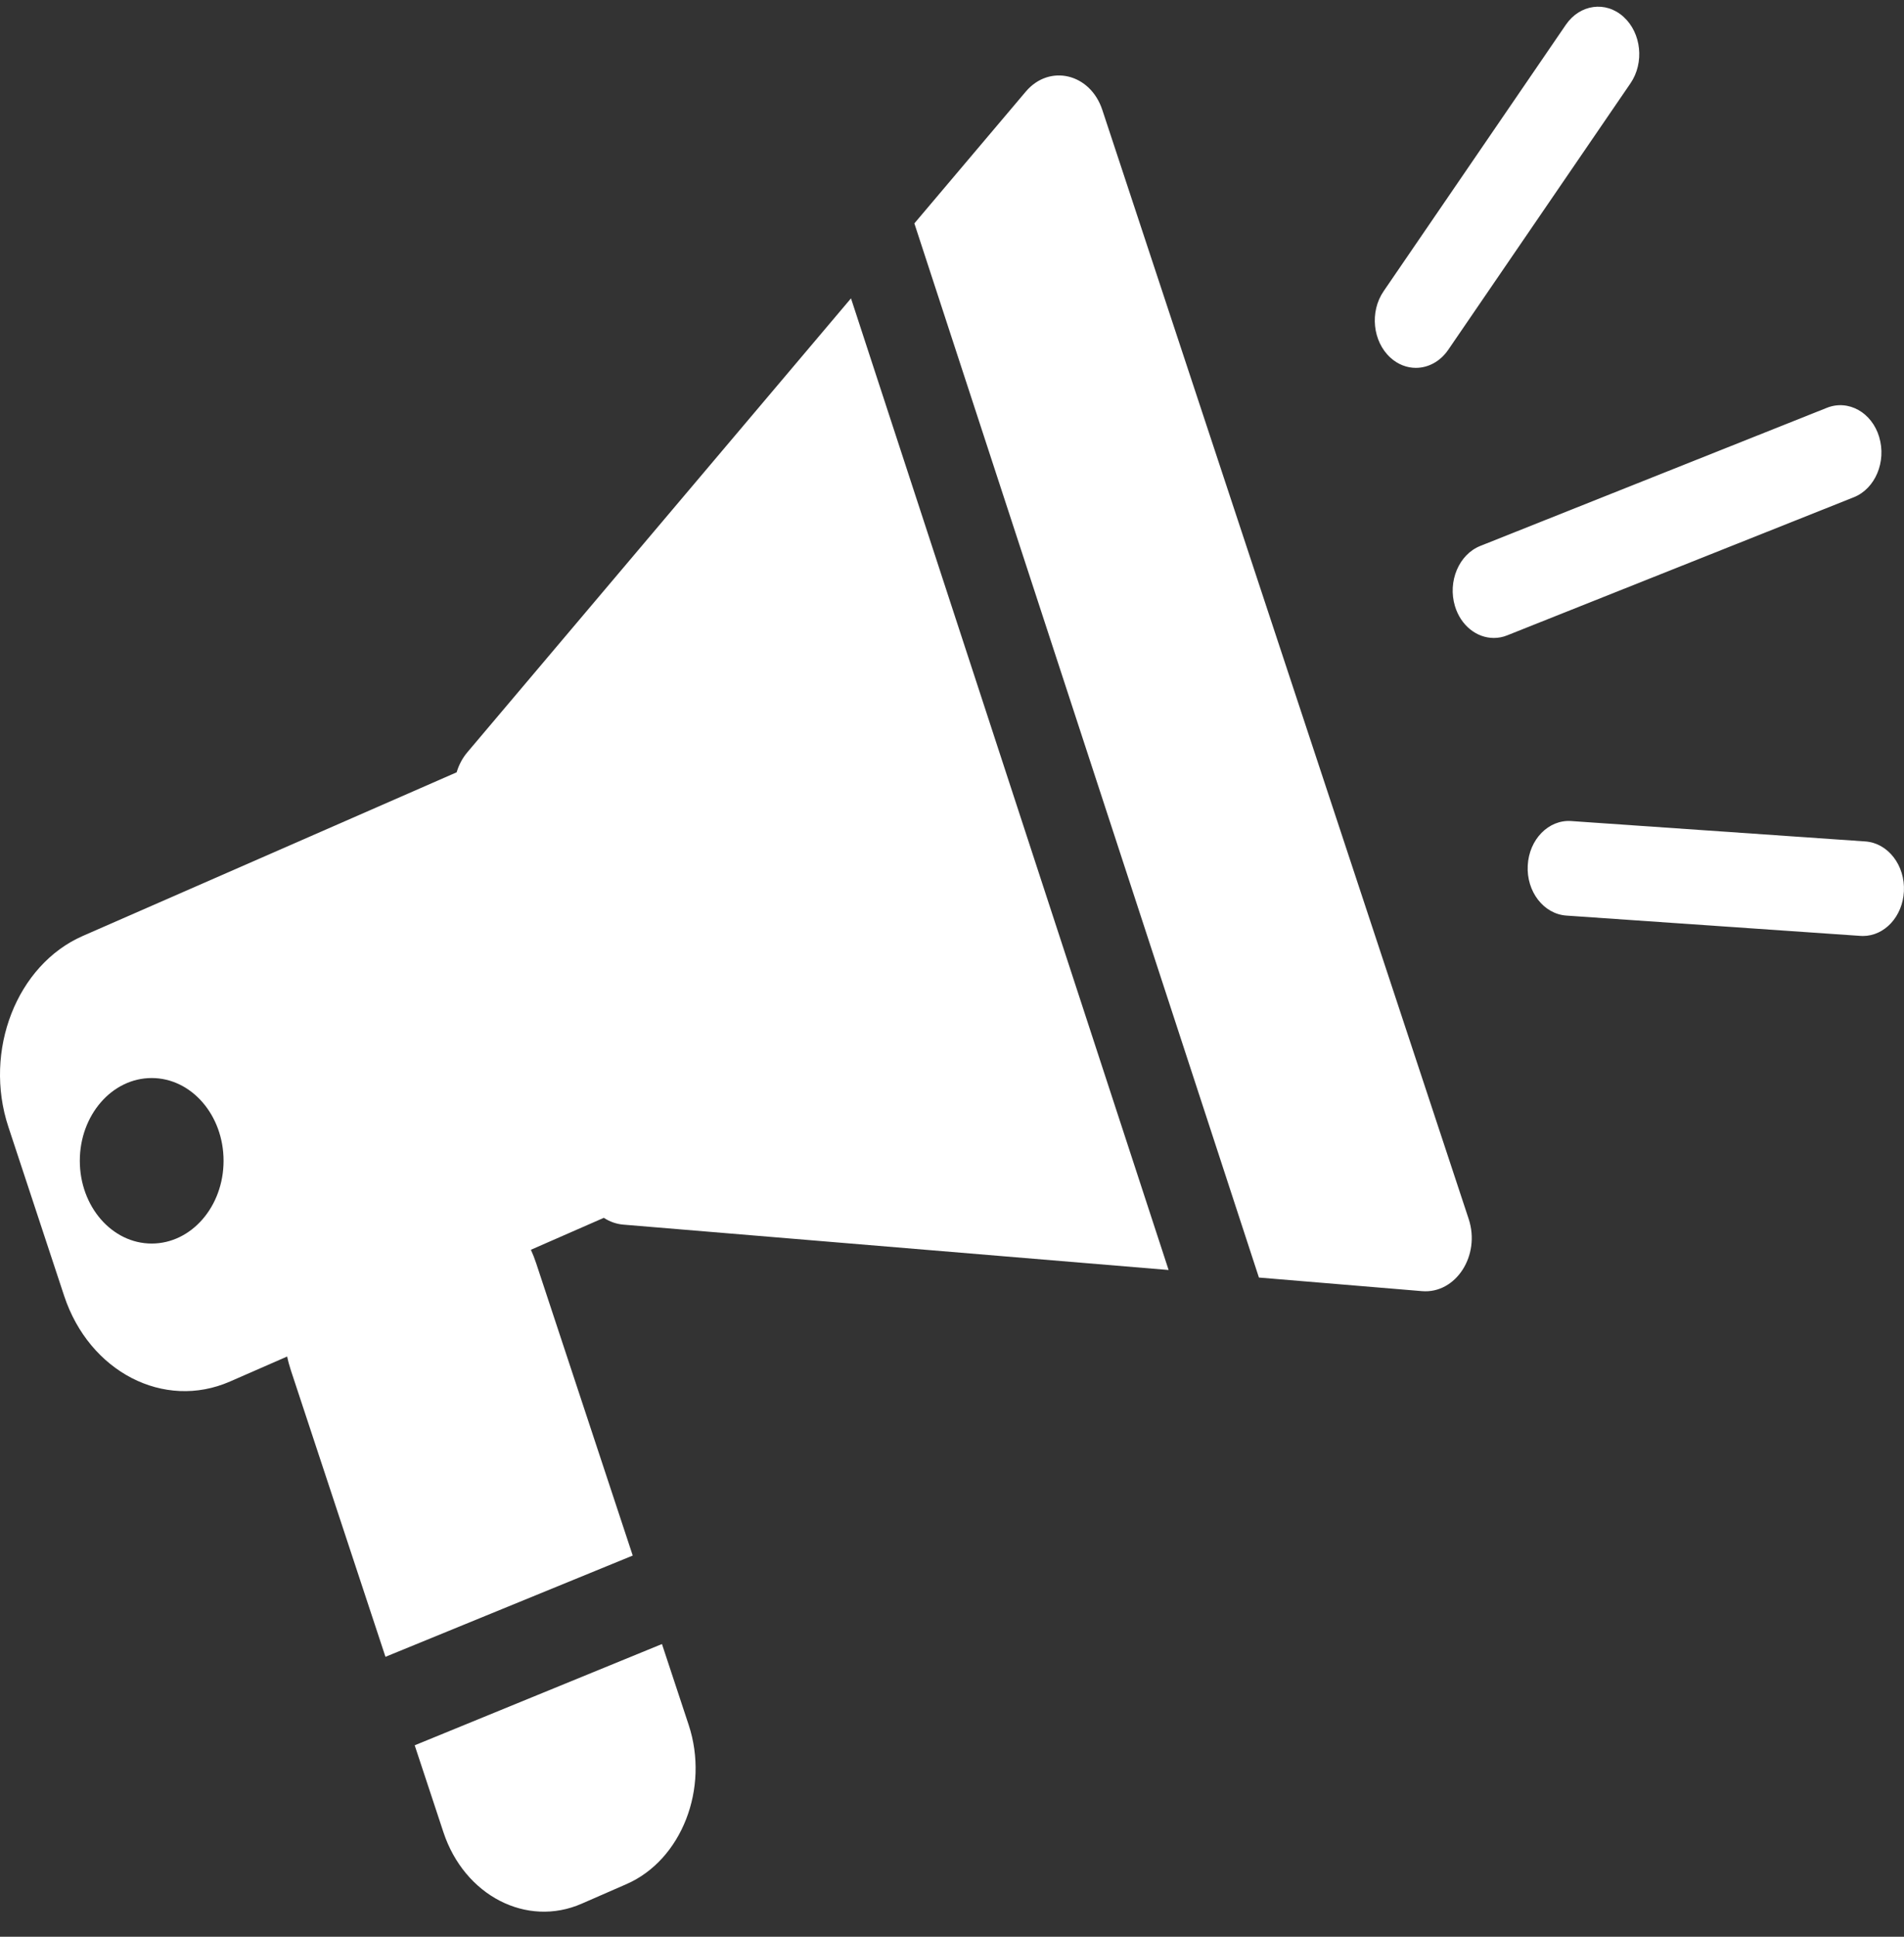 <svg width="60" height="61" viewBox="0 0 60 61" fill="none" xmlns="http://www.w3.org/2000/svg">
<rect x="0" y="0" width="60" height="61" fill="#333333" stroke="none"/>
<path d="M4.78 33.954C6.031 33.954 7.045 35.121 7.045 36.561C7.045 38 6.031 39.167 4.78 39.167C3.529 39.167 2.515 37.999 2.515 36.561C2.515 35.122 3.529 33.954 4.78 33.954ZM0.264 35.492L2.021 40.813C2.814 43.209 5.166 44.424 7.249 43.512L9.049 42.725C9.08 42.875 9.121 43.024 9.17 43.172L12.147 52.183L19.939 48.994L16.897 39.791C16.848 39.642 16.793 39.501 16.73 39.363L19.028 38.357C19.213 38.477 19.422 38.553 19.642 38.571L36.826 40L26.817 9.397L14.727 23.694C14.572 23.877 14.459 24.093 14.39 24.325L2.61 29.478C0.526 30.39 -0.529 33.097 0.264 35.492Z" fill="white"/>
<path d="M32.326 2.884L28.814 7.036L39.672 40.238L44.813 40.666C45.877 40.754 46.662 39.542 46.282 38.393L34.736 3.459C34.356 2.312 33.071 2.006 32.326 2.884Z" fill="white"/>
<path d="M21.701 54.325L20.86 51.781L13.068 54.97L13.973 57.707C14.634 59.705 16.596 60.718 18.332 59.958L19.745 59.341C21.481 58.581 22.362 56.323 21.701 54.325Z" fill="white"/>
<path d="M44.618 11.586C45.002 11.586 45.381 11.391 45.637 11.018L51.38 2.625C51.823 1.978 51.725 1.041 51.163 0.531C50.602 0.021 49.787 0.133 49.344 0.78L43.601 9.173C43.158 9.819 43.256 10.757 43.817 11.266C44.055 11.482 44.337 11.586 44.618 11.586Z" fill="white"/>
<path d="M58.782 26.502L49.514 25.86C48.801 25.81 48.186 26.436 48.143 27.259C48.099 28.081 48.644 28.787 49.359 28.837L58.626 29.477C58.652 29.478 58.679 29.48 58.705 29.48C59.386 29.48 59.955 28.87 59.997 28.079C60.041 27.257 59.496 26.552 58.782 26.502Z" fill="white"/>
<path d="M59.219 13.765C58.986 12.987 58.247 12.576 57.571 12.844L46.65 17.194C45.973 17.463 45.616 18.312 45.849 19.09C46.035 19.706 46.536 20.093 47.073 20.093C47.214 20.093 47.357 20.068 47.496 20.011L58.417 15.662C59.094 15.393 59.451 14.543 59.218 13.765H59.219Z" fill="white"/>
</svg>
